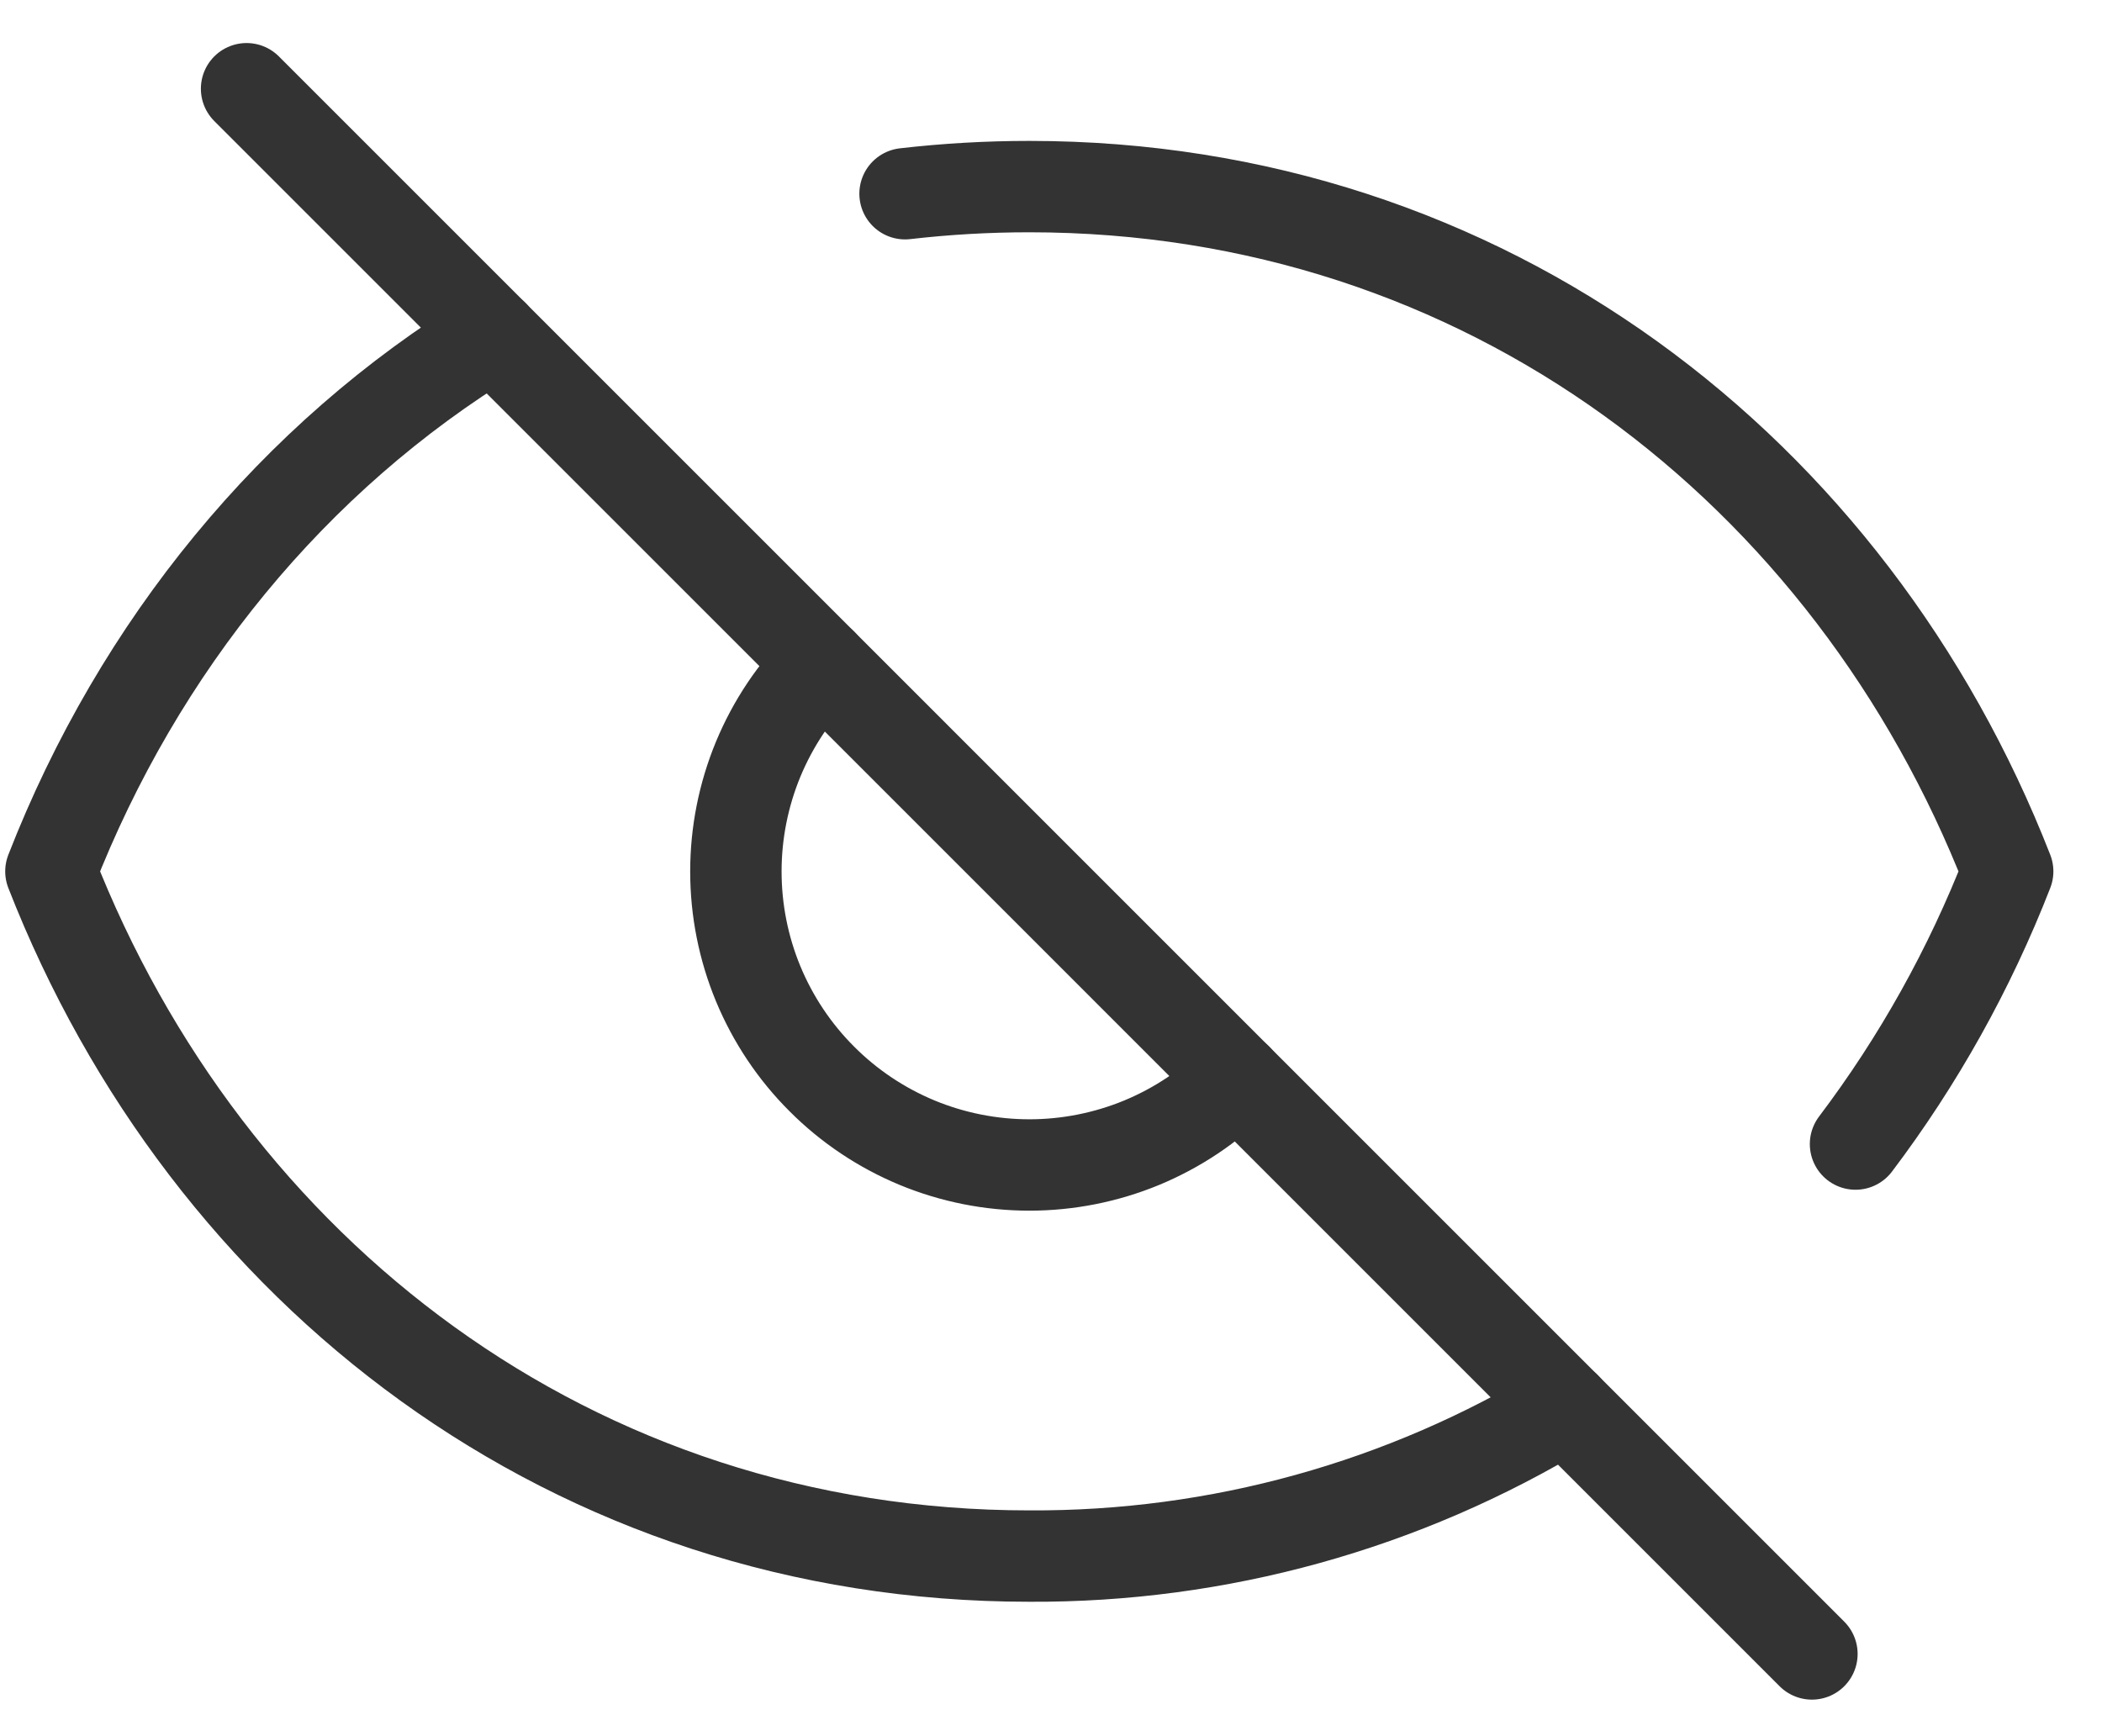 <svg width="23" height="19" viewBox="0 0 23 19" fill="none" xmlns="http://www.w3.org/2000/svg">
<path d="M9.903 2.12C10.354 2.068 10.808 2.042 11.262 2.042C16.255 2.042 20.255 5.15 21.968 9.536C21.553 10.602 20.993 11.607 20.303 12.52M5.396 3.668C3.212 5.001 1.52 7.066 0.557 9.536C2.27 13.921 6.269 17.029 11.262 17.029C13.331 17.04 15.361 16.477 17.129 15.402M8.993 7.266C8.694 7.564 8.458 7.918 8.296 8.308C8.135 8.698 8.052 9.115 8.052 9.537C8.052 9.959 8.135 10.377 8.296 10.766C8.458 11.156 8.694 11.51 8.993 11.808C9.291 12.107 9.645 12.343 10.035 12.505C10.424 12.666 10.842 12.749 11.264 12.749C11.685 12.749 12.103 12.666 12.493 12.505C12.883 12.343 13.237 12.107 13.535 11.808" stroke="#333333" stroke-linecap="round" stroke-linejoin="round"/>
<path d="M2.698 0.971L19.826 18.1" stroke="#333333" stroke-linecap="round"/>
</svg>
